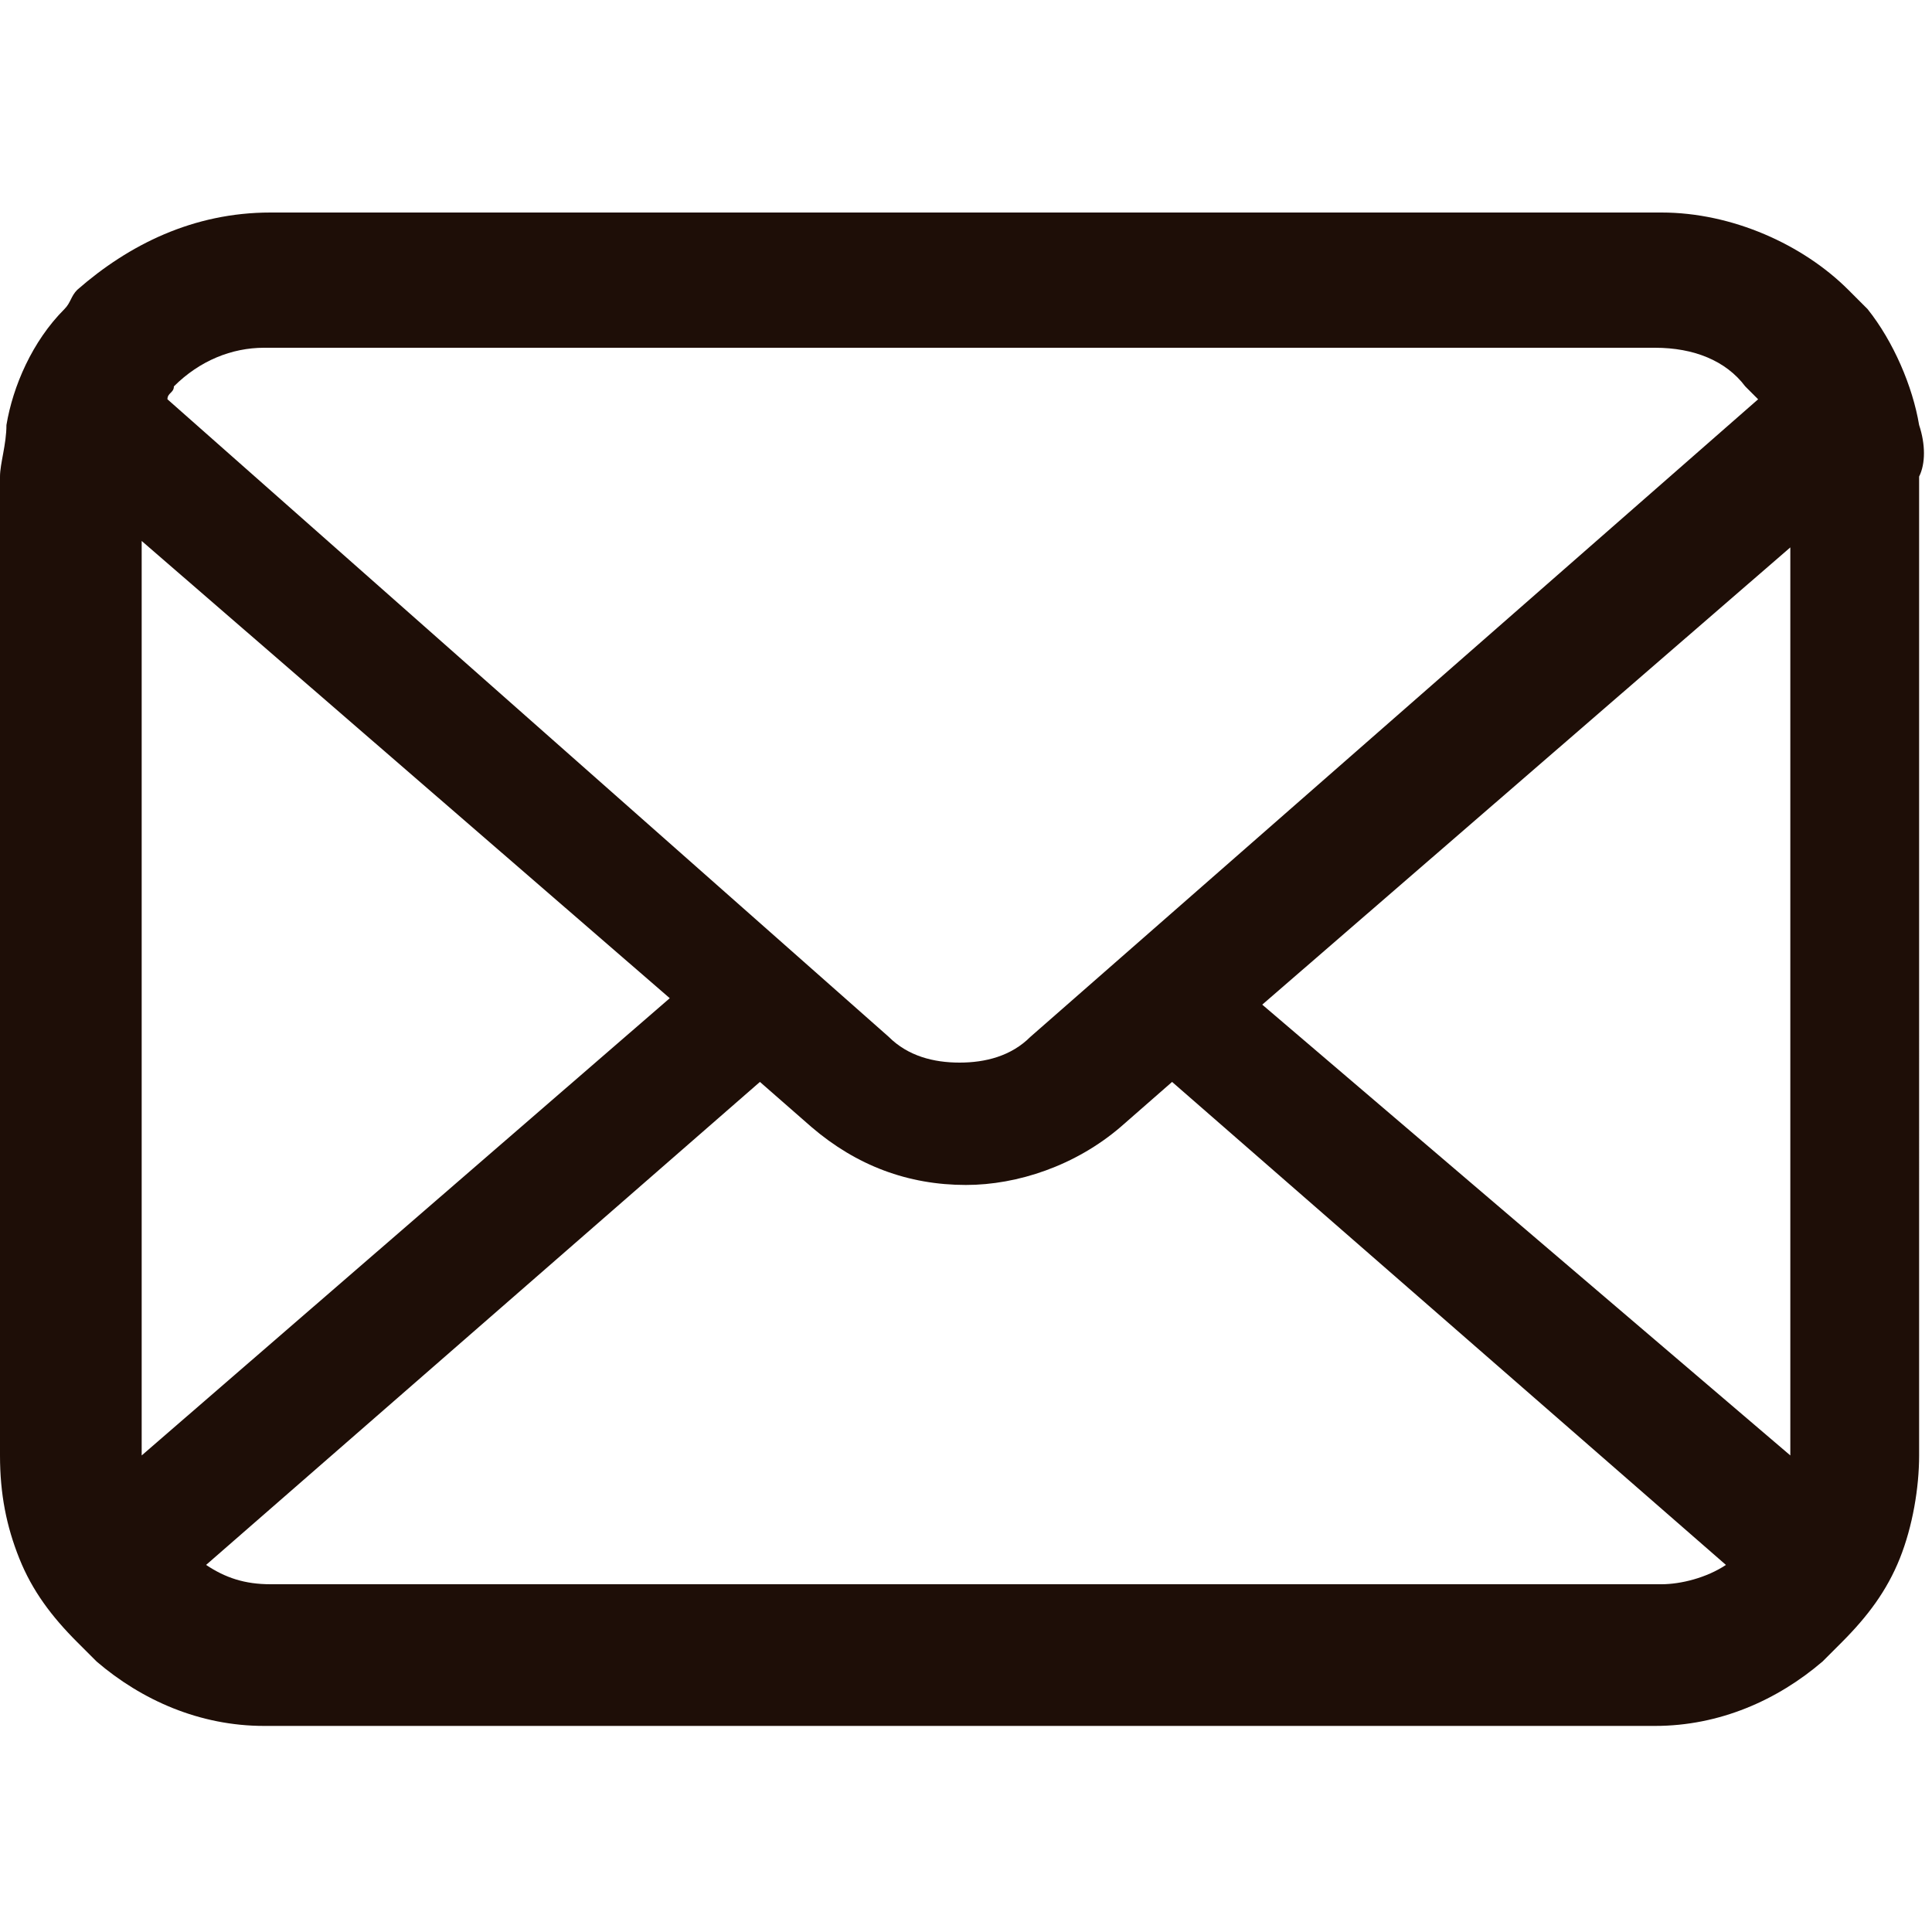 <?xml version="1.0" encoding="utf-8"?>
<!-- Generator: Adobe Illustrator 25.0.1, SVG Export Plug-In . SVG Version: 6.00 Build 0)  -->
<svg version="1.1" xmlns="http://www.w3.org/2000/svg" xmlns:xlink="http://www.w3.org/1999/xlink" x="0px" y="0px" width="30px"
	 height="30px" viewBox="0 0 30 30" style="enable-background:new 0 0 30 30;" xml:space="preserve">
<style type="text/css">
	.st0{fill:#1E0E07;}
</style>
<g id="レイヤー_1">
</g>
<g id="文字">
	<g>
		<path class="st0" d="M29.8,6.6C29.7,6,29.4,5.3,29,4.8c-0.1-0.1-0.2-0.2-0.3-0.3c-0.7-0.7-1.8-1.2-2.9-1.2H4.2
			C3,3.3,2,3.8,1.2,4.5C1.1,4.6,1.1,4.7,1,4.8C0.5,5.3,0.2,6,0.1,6.6C0.1,6.9,0,7.2,0,7.4v15.2c0,0.6,0.1,1.1,0.3,1.6
			c0.2,0.5,0.5,0.9,0.9,1.3c0.1,0.1,0.2,0.2,0.3,0.3c0.7,0.6,1.6,1,2.6,1h21.6c1,0,1.9-0.4,2.6-1c0.1-0.1,0.2-0.2,0.3-0.3
			c0.4-0.4,0.7-0.8,0.9-1.3v0c0.2-0.5,0.3-1.1,0.3-1.6V7.4C29.9,7.2,29.9,6.9,29.8,6.6z M2.7,6c0.4-0.4,0.9-0.6,1.4-0.6h21.6
			c0.6,0,1.1,0.2,1.4,0.6c0.1,0.1,0.1,0.1,0.2,0.2l-11.3,9.9c-0.3,0.3-0.7,0.4-1.1,0.4c-0.4,0-0.8-0.1-1.1-0.4L2.6,6.2
			C2.6,6.1,2.7,6.1,2.7,6z M2.2,22.6V8.4l8.2,7.1L2.2,22.6C2.2,22.7,2.2,22.6,2.2,22.6z M25.8,24.6H4.2c-0.4,0-0.7-0.1-1-0.3
			l8.6-7.5l0.8,0.7c0.7,0.6,1.5,0.9,2.4,0.9c0.8,0,1.7-0.3,2.4-0.9l0.8-0.7l8.6,7.5C26.5,24.5,26.1,24.6,25.8,24.6z M27.8,22.6
			C27.8,22.6,27.8,22.7,27.8,22.6l-8.2-7l8.2-7.1V22.6z"/>
	</g>
</g>
</svg>

